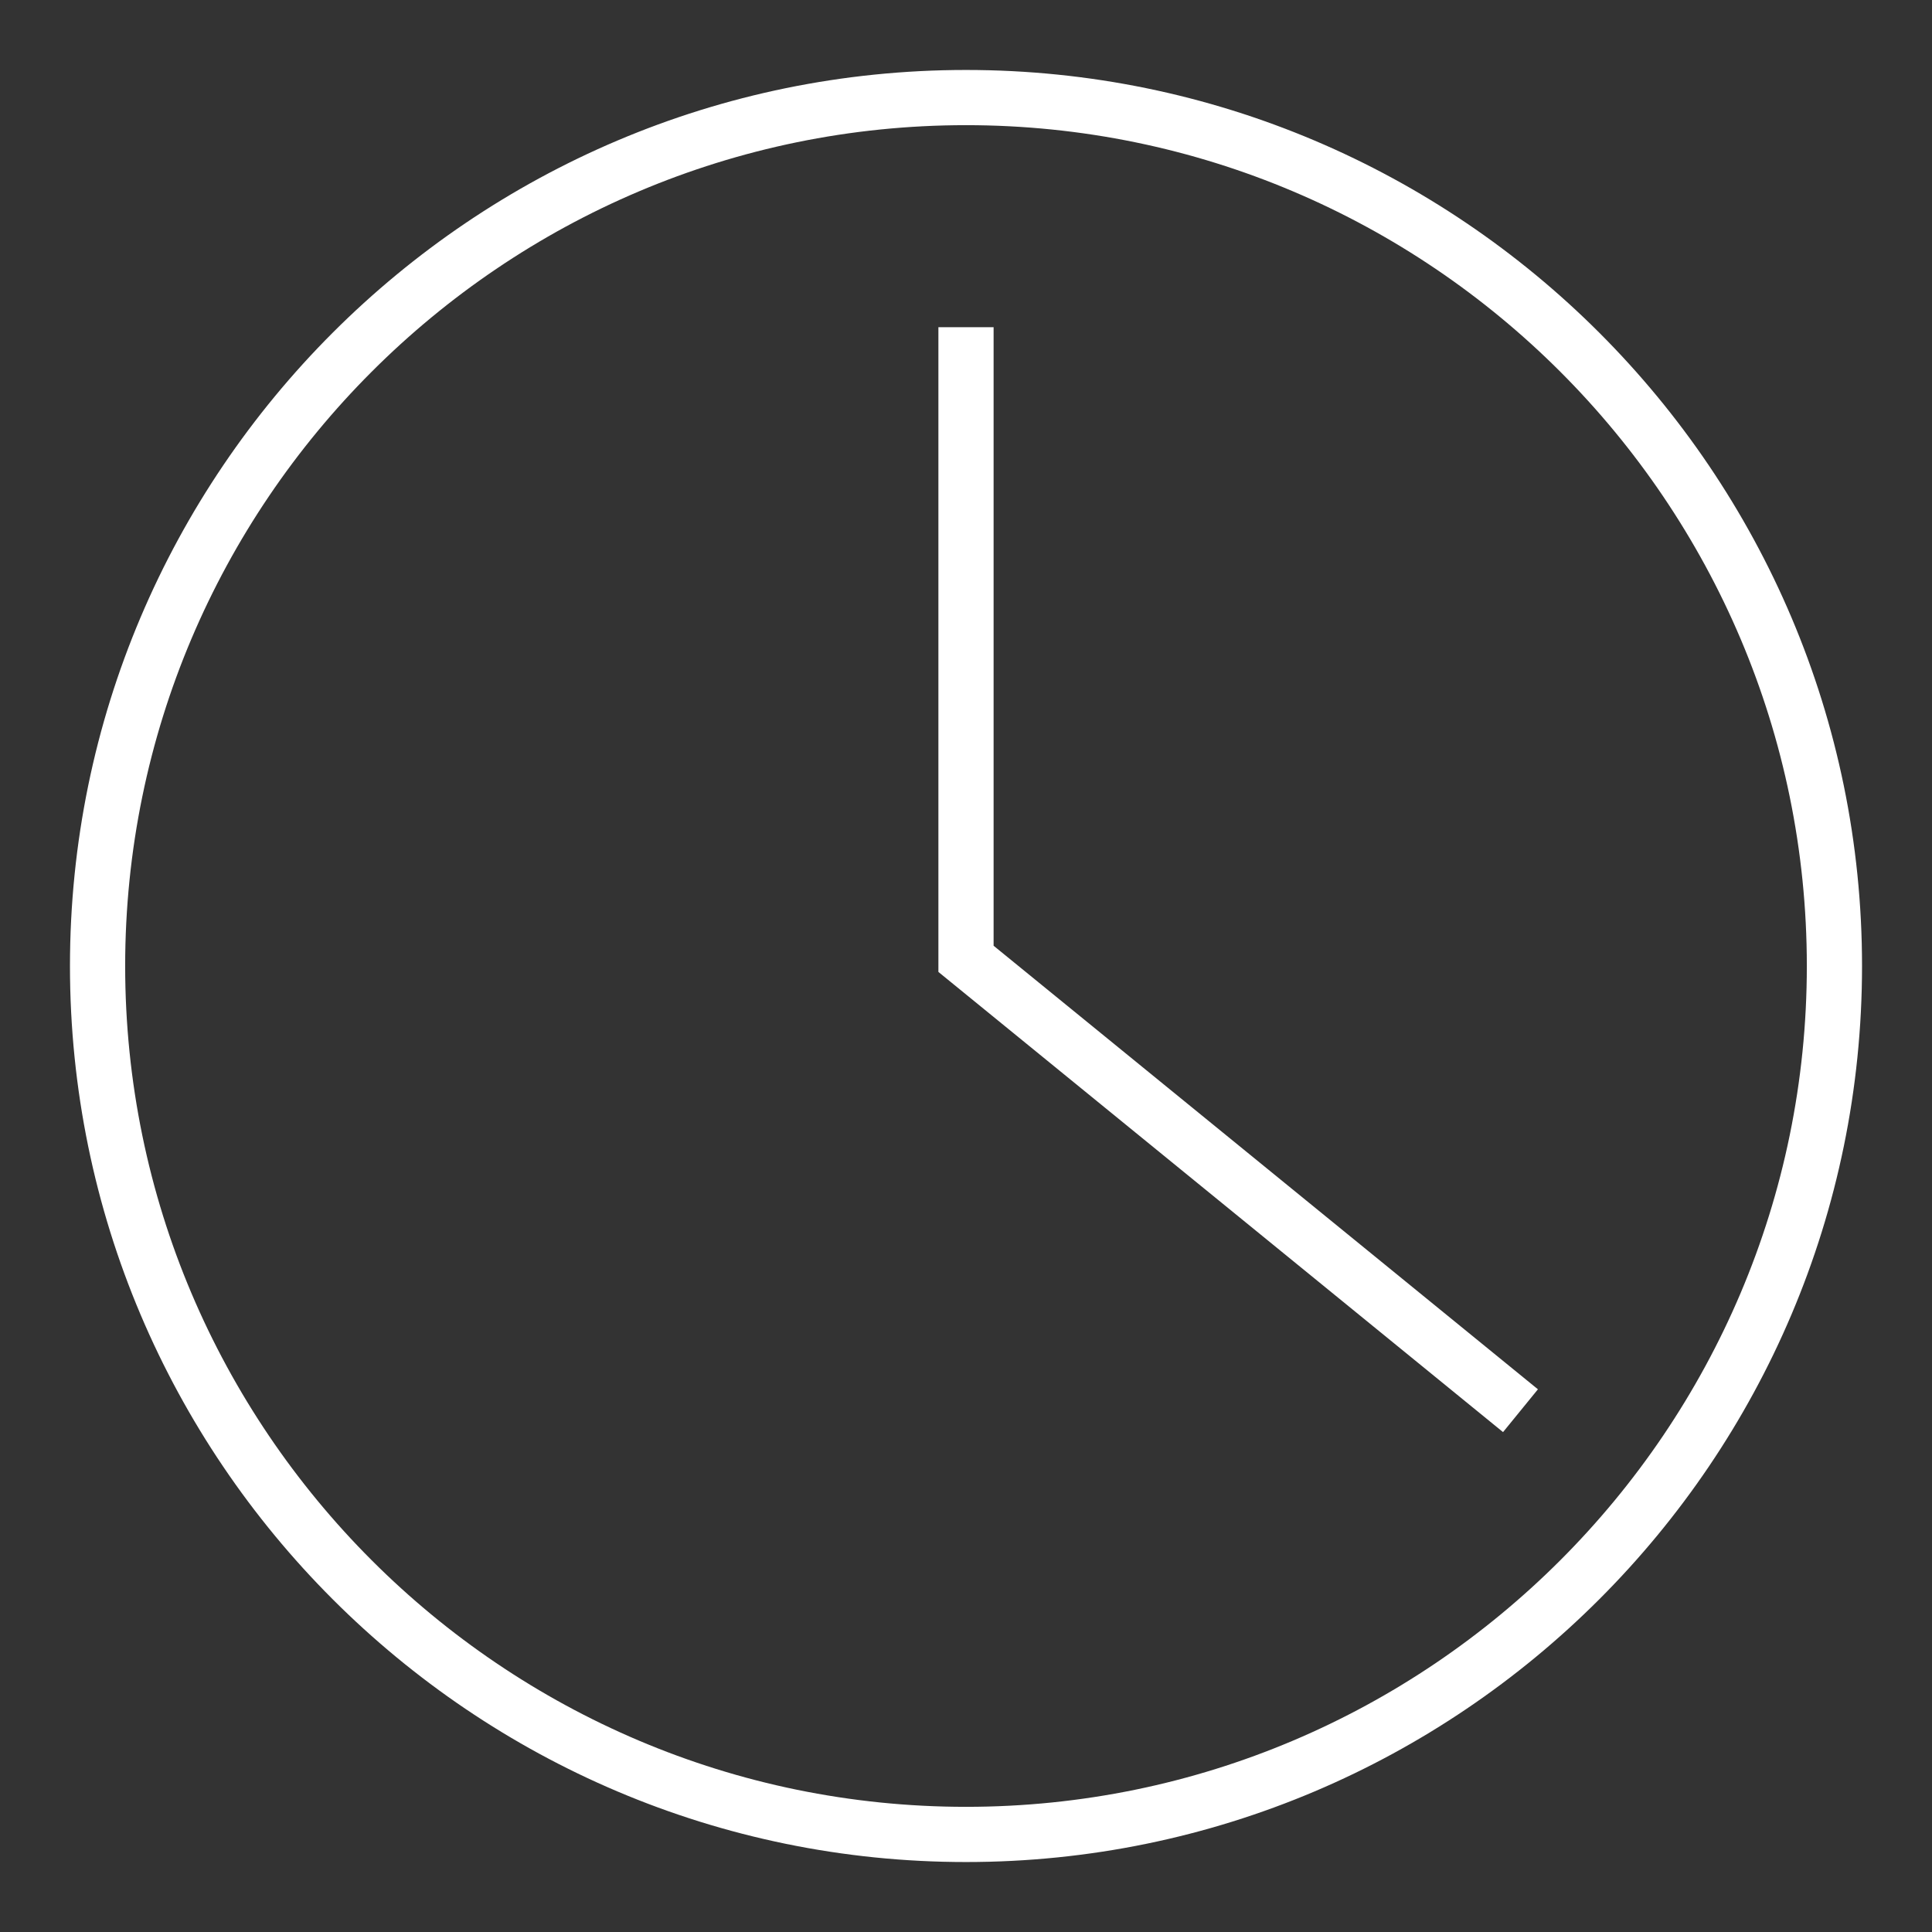 <?xml version="1.0" encoding="utf-8"?>
<!-- Generator: Adobe Illustrator 14.0.0, SVG Export Plug-In . SVG Version: 6.00 Build 43363)  -->
<!DOCTYPE svg PUBLIC "-//W3C//DTD SVG 1.1//EN" "http://www.w3.org/Graphics/SVG/1.1/DTD/svg11.dtd">
<svg version="1.1" id="Layer_1" xmlns="http://www.w3.org/2000/svg" xmlns:xlink="http://www.w3.org/1999/xlink" x="0px" y="0px"
	 width="70px" height="70px" viewBox="0 0 70 70" enable-background="new 0 0 70 70" xml:space="preserve">
<rect x="0" y="0" width="70" height="70" fill="#333333" stroke="none"/>
<g>
	<path fill="#FFFFFF" d="M-193.5,67.465c-17.901,0-32.465-14.562-32.465-32.464c0-17.901,14.563-32.466,32.465-32.466
		S-161.035,17.099-161.035,35C-161.035,52.902-175.599,67.465-193.5,67.465L-193.5,67.465z M-193.5,4.535
		c-16.799,0-30.465,13.667-30.465,30.466c0,16.798,13.666,30.464,30.465,30.464S-163.035,51.799-163.035,35
		C-163.035,18.202-176.701,4.535-193.5,4.535L-193.5,4.535z"/>
	<g>
		<circle fill="#FFFFFF" cx="-193.561" cy="30.018" r="4.409"/>
		<path fill="#FFFFFF" d="M-193.562,37.051c-4.226,0-7.852,1.605-9.412,3.65v3.689h18.946v-3.686
			C-185.51,38.568-189.215,37.051-193.562,37.051z"/>
	</g>
</g>
<g>
	<path fill="#FFFFFF" d="M35,67.465C17.099,67.465,2.535,52.901,2.535,35S17.099,2.535,35,2.535S67.465,17.099,67.465,35
		S52.901,67.465,35,67.465L35,67.465z M35,4.535C18.201,4.535,4.535,18.201,4.535,35S18.201,65.465,35,65.465
		S65.465,51.799,65.465,35S51.799,4.535,35,4.535L35,4.535z"/>
	<polygon fill="#FFFFFF" points="54.458,51.888 34,35.215 34,11.856 36,11.856 36,34.266 55.722,50.337 54.458,51.888 	"/>
</g>
<g>
	<path fill="#FFFFFF" d="M-77.5,67.465c-17.901,0-32.465-14.563-32.465-32.465S-95.401,2.535-77.5,2.535S-45.035,17.099-45.035,35
		S-59.599,67.465-77.5,67.465L-77.5,67.465z M-77.5,4.535c-16.799,0-30.465,13.666-30.465,30.465S-94.299,65.465-77.5,65.465
		S-47.035,51.799-47.035,35S-60.701,4.535-77.5,4.535L-77.5,4.535z"/>
	<polygon fill="#FFFFFF" points="-79.44,47.579 -93.078,36.75 -89.969,32.834 -80.245,40.556 -65.838,22.42 -61.923,25.53 
		-79.44,47.579 	"/>
</g>
</svg>

